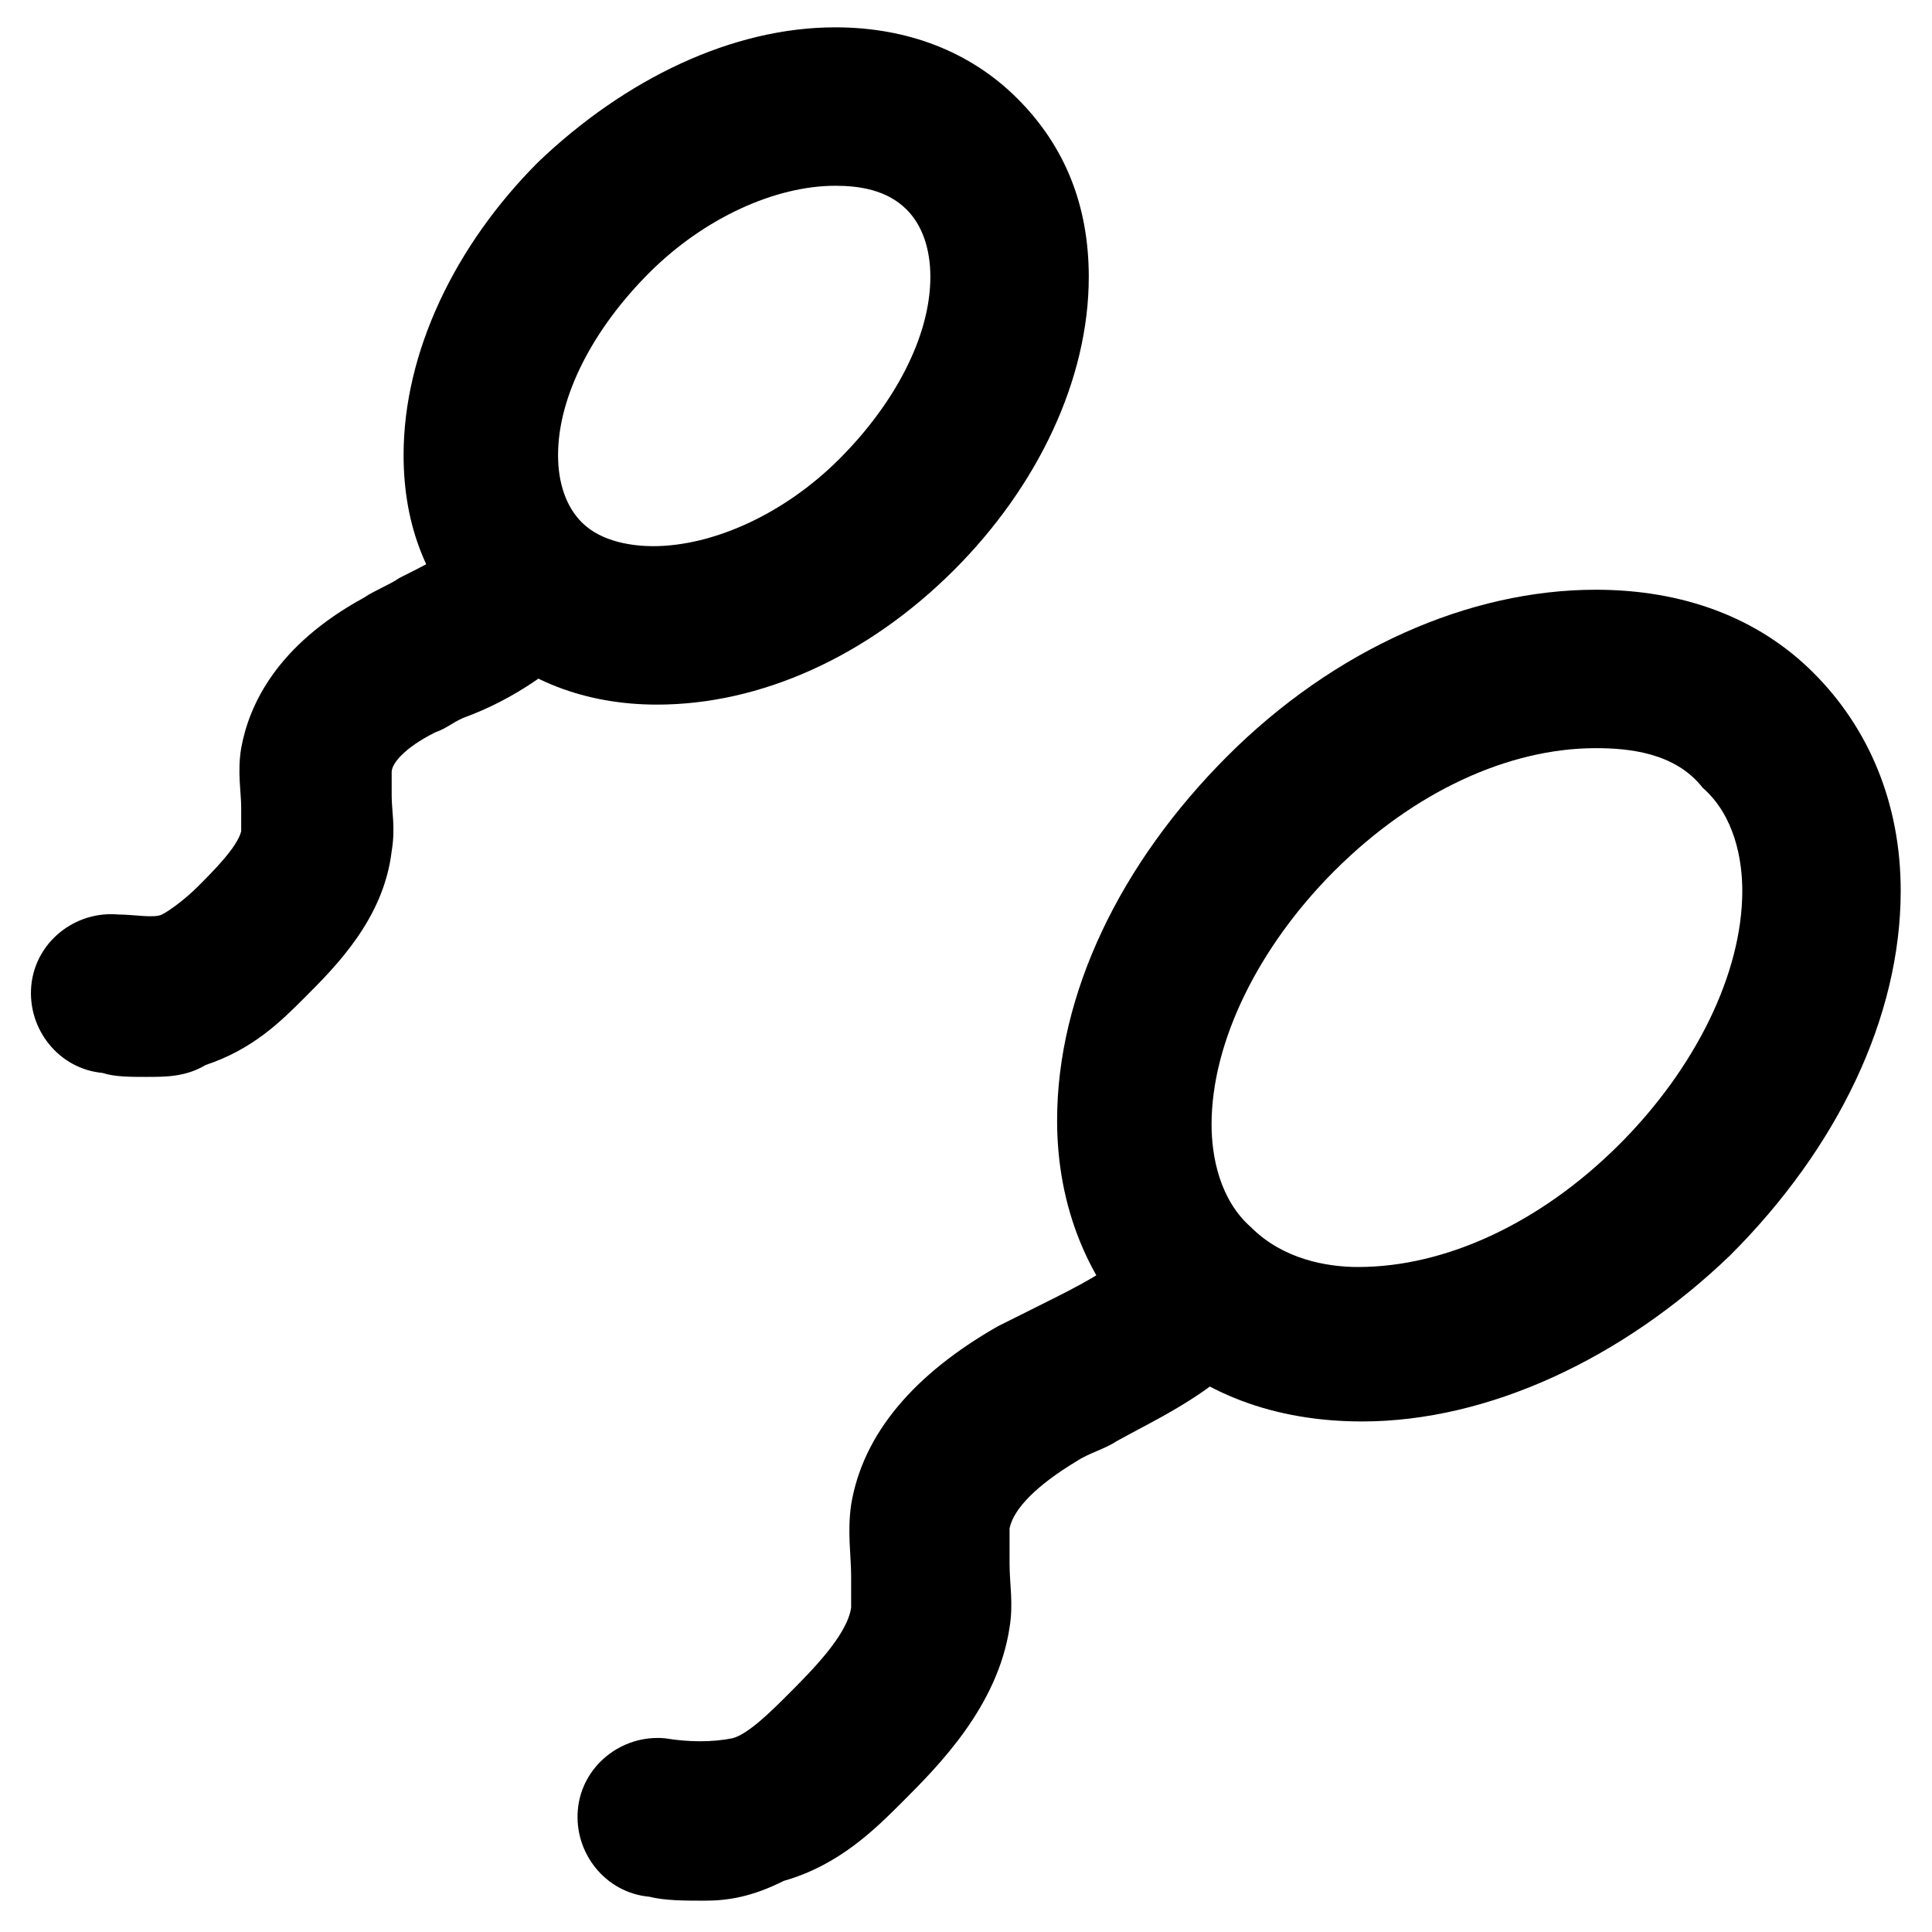<?xml version="1.0" encoding="UTF-8"?>
<!-- Uploaded to: ICON Repo, www.svgrepo.com, Generator: ICON Repo Mixer Tools -->
<svg fill="#000000" width="800px" height="800px" version="1.1" viewBox="144 144 512 512" xmlns="http://www.w3.org/2000/svg">
 <g>
  <path d="m504.96 520.7c-23.09 0-43.035-7.348-57.727-22.043-14.695-14.695-23.09-34.637-23.09-57.727 0-33.586 16.793-68.223 45.133-96.562 28.34-28.34 64.027-44.082 97.613-44.082 23.09 0 43.035 7.348 57.727 22.043 14.695 14.695 23.09 34.637 23.09 57.727 0 33.586-16.793 68.223-45.133 96.562-28.336 27.289-64.023 44.082-97.613 44.082zm61.93-178.43c-23.09 0-48.281 11.547-69.273 32.539-19.941 19.941-32.539 45.133-32.539 67.176 0 8.398 2.098 19.941 10.496 27.289 8.398 8.398 19.941 10.496 28.34 10.496 23.09 0 48.281-11.547 69.273-32.539 19.941-19.941 32.539-45.133 32.539-67.176 0-8.398-2.098-19.941-10.496-27.289-7.348-9.445-19.945-10.496-28.34-10.496z"/>
  <path d="m330.73 647.7c-5.246 0-10.496 0-14.695-1.051-11.547-1.051-19.941-11.547-18.895-23.09 1.051-11.547 11.547-19.941 23.09-18.895 6.297 1.051 12.594 1.051 17.844 0 4.199-1.051 10.496-7.348 14.695-11.547 6.297-6.297 15.742-15.742 16.793-23.09v-8.398c0-5.246-1.051-11.547 0-18.895 3.148-18.895 16.793-34.637 38.836-47.23 4.199-2.098 8.398-4.199 12.594-6.297 8.398-4.199 16.793-8.398 22.043-13.645 8.398-7.348 20.992-7.348 29.391 1.051 7.348 8.398 7.348 20.992-1.051 29.391-10.496 9.445-22.043 14.695-31.488 19.941-3.148 2.098-7.348 3.148-10.496 5.246-10.496 6.297-16.793 12.594-17.844 17.844v9.445c0 5.246 1.051 10.496 0 16.793-3.148 20.992-18.895 36.734-28.34 46.184-7.348 7.348-16.793 16.793-31.488 20.992-8.395 4.203-14.691 5.25-20.988 5.25z"/>
  <path d="m318.13 330.73c-18.895 0-35.688-6.297-48.281-18.895-12.594-12.594-18.895-28.34-18.895-47.23 0-27.289 13.645-55.629 35.688-77.672 23.09-22.043 51.43-35.688 78.719-35.688 18.895 0 35.688 6.297 48.281 18.895 12.594 12.594 18.895 28.34 18.895 47.23 0 27.289-13.645 55.629-35.688 77.672-23.09 23.09-51.43 35.688-78.719 35.688zm47.234-137.5c-15.742 0-34.637 8.398-49.332 23.09-14.695 14.695-24.141 32.539-24.141 48.281 0 7.348 2.098 13.645 6.297 17.844 5.246 5.246 13.645 6.297 18.895 6.297 15.742 0 34.637-8.398 49.332-23.09 14.695-14.695 24.141-32.539 24.141-48.281 0-7.348-2.098-13.645-6.297-17.844-5.25-5.246-12.598-6.297-18.895-6.297z"/>
  <path d="m182.73 429.39c-4.199 0-8.398 0-11.547-1.051-11.547-1.051-19.941-11.547-18.895-23.09 1.051-11.547 11.547-19.941 23.09-18.895 4.199 0 9.445 1.051 11.547 0 2.098-1.051 6.297-4.199 9.445-7.348 4.199-4.199 10.496-10.496 11.547-14.695v-6.297c0-4.199-1.051-9.445 0-15.742 2.098-11.547 9.445-27.289 32.539-39.887 3.148-2.098 6.297-3.148 9.445-5.246 6.297-3.148 12.594-6.297 15.742-9.445 8.398-7.348 20.992-7.348 29.391 1.051 7.348 8.398 7.348 20.992-1.051 29.391-8.398 7.348-17.844 12.594-26.238 15.742-3.148 1.051-5.246 3.148-8.398 4.199-8.398 4.199-11.547 8.398-11.547 10.496v6.297c0 4.199 1.051 8.398 0 14.695-2.098 17.844-14.695 30.438-23.09 38.836-6.297 6.297-13.645 13.645-26.238 17.844-5.246 3.144-10.492 3.144-15.742 3.144z"/>
 </g>
</svg>